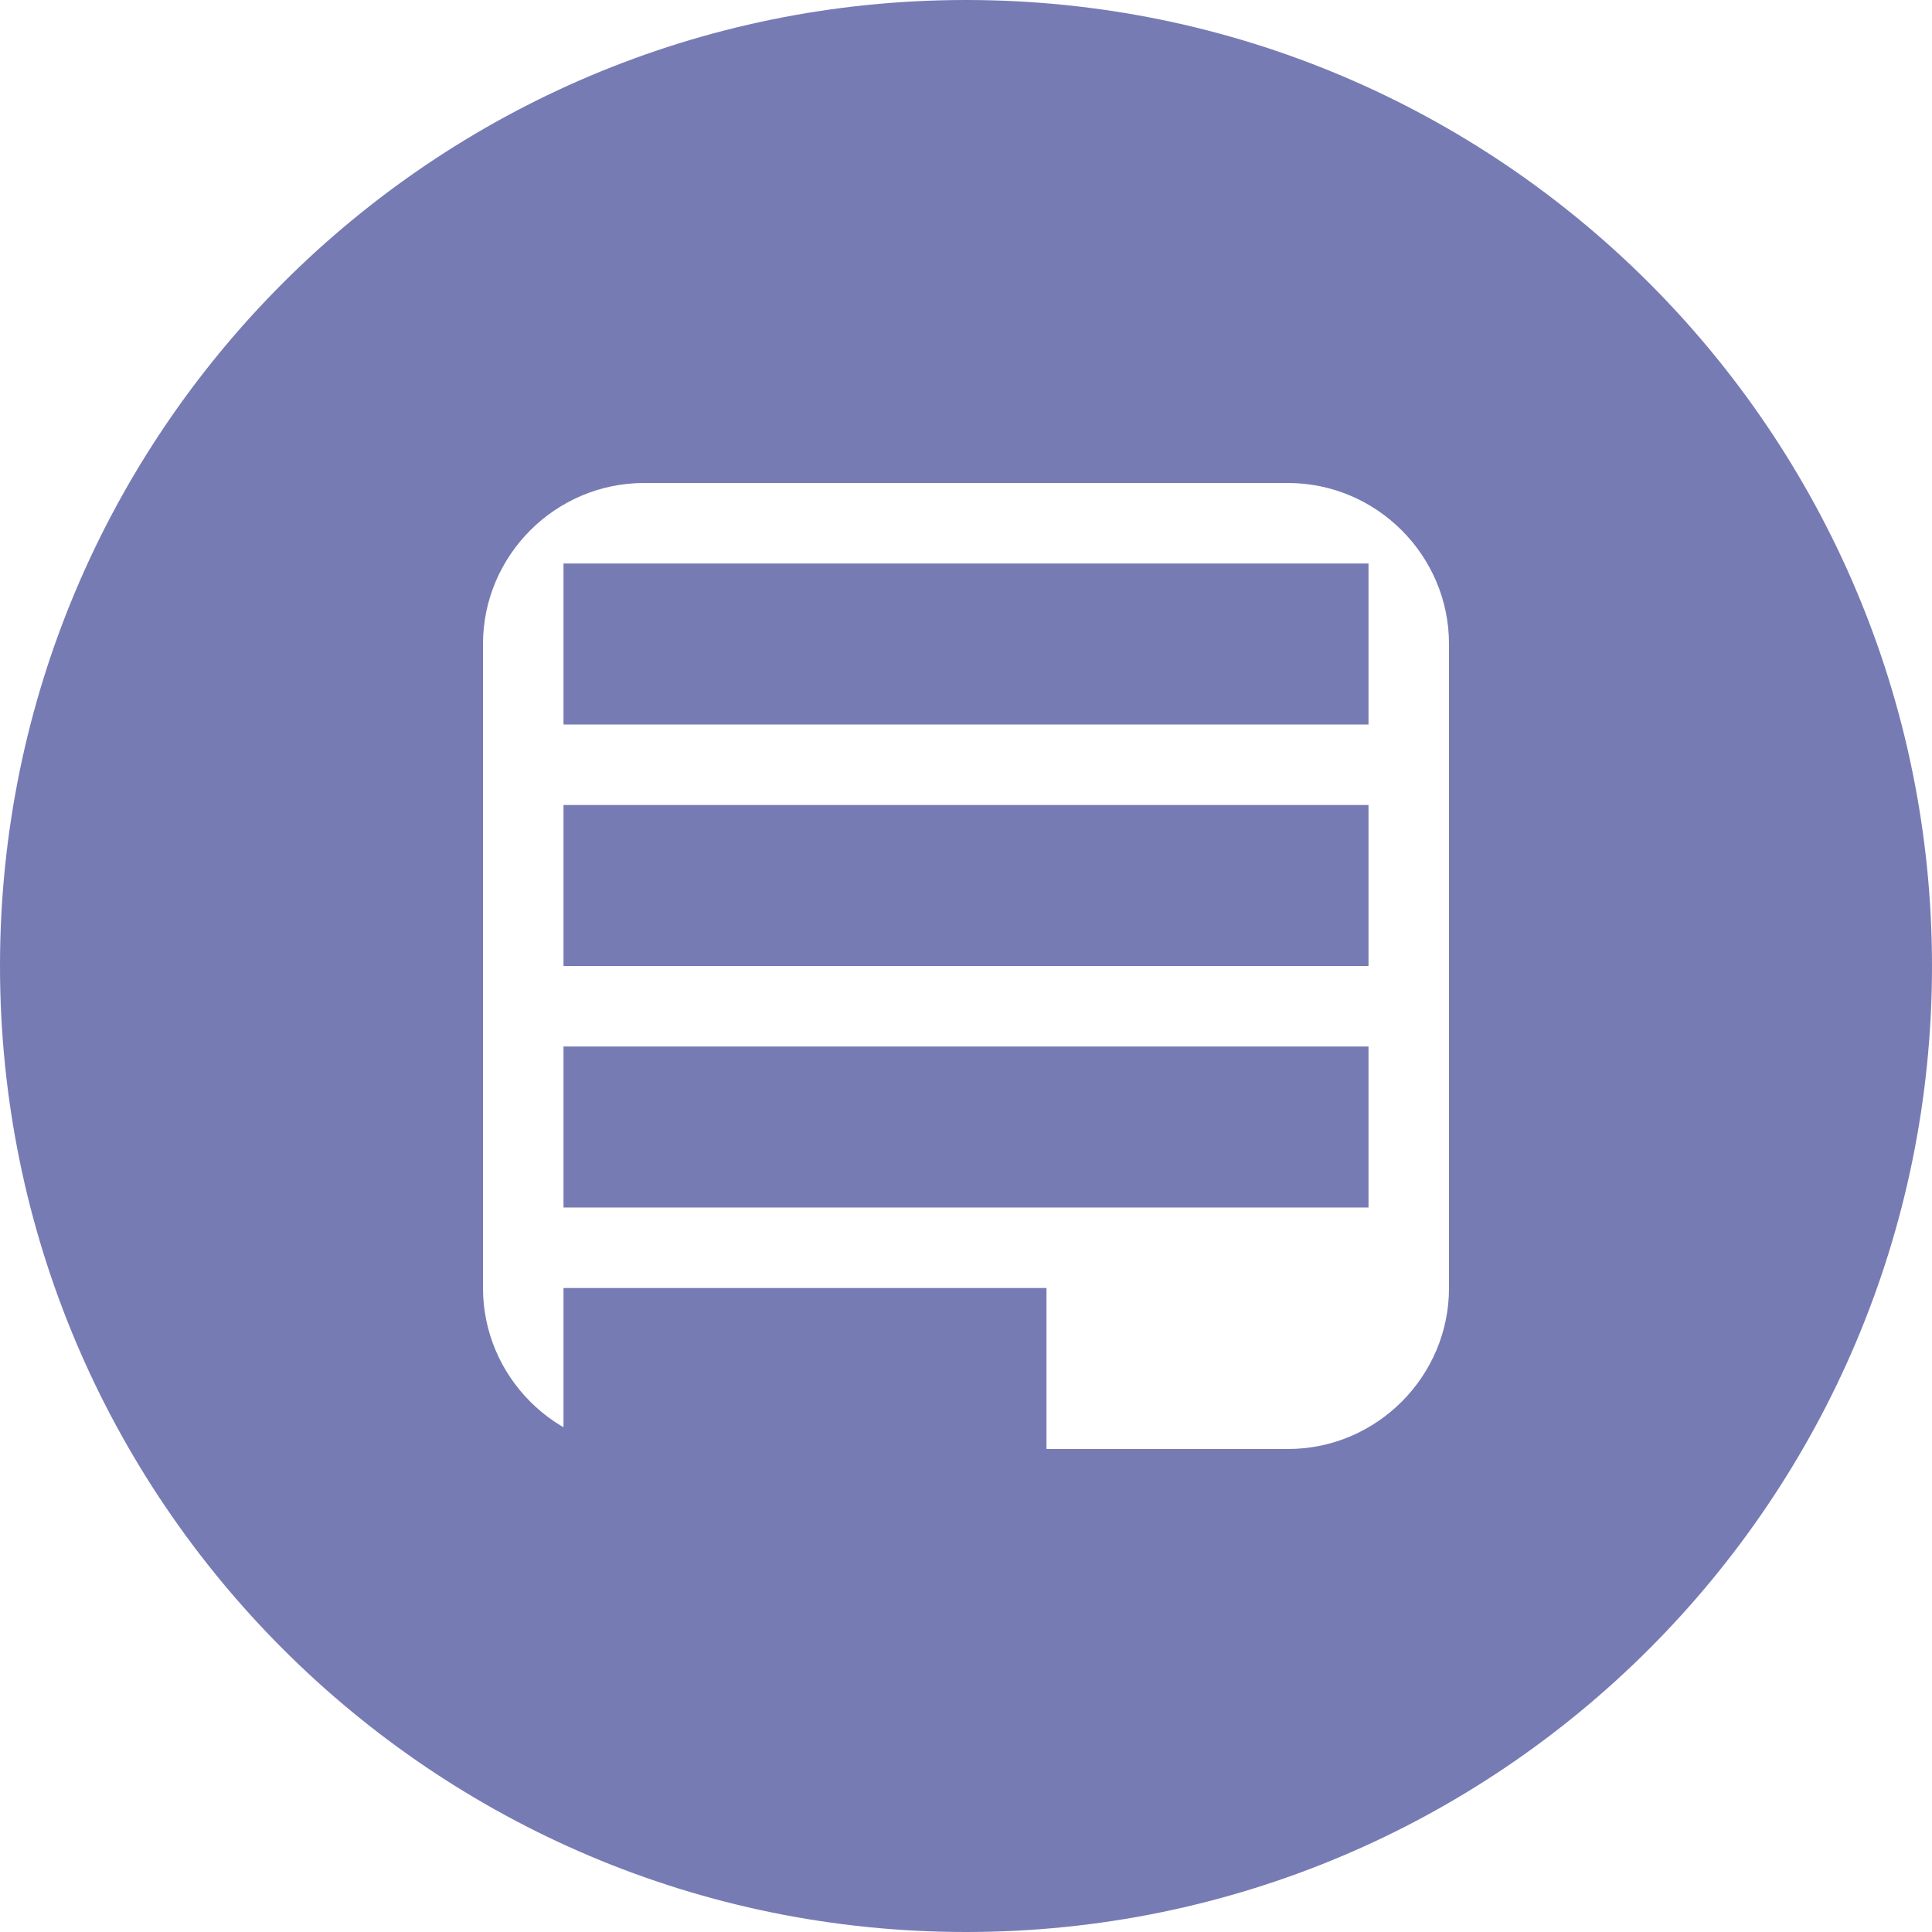 <svg xmlns="http://www.w3.org/2000/svg" viewBox="0 0 24 24" fill="#777BB4">
  <path d="M12 0C5.373 0 0 5.373 0 12s5.373 12 12 12 12-5.373 12-12S18.627 0 12 0zm6 16c0 1.1-.9 2-2 2H8c-1.1 0-2-.9-2-2V8c0-1.1.9-2 2-2h8c1.1 0 2 .9 2 2v8z"/>
  <path d="M7 7h10v2H7V7zm0 3h10v2H7v-2zm0 3h10v2H7v-2zm0 3h6v2H7v-2z"/>
</svg>